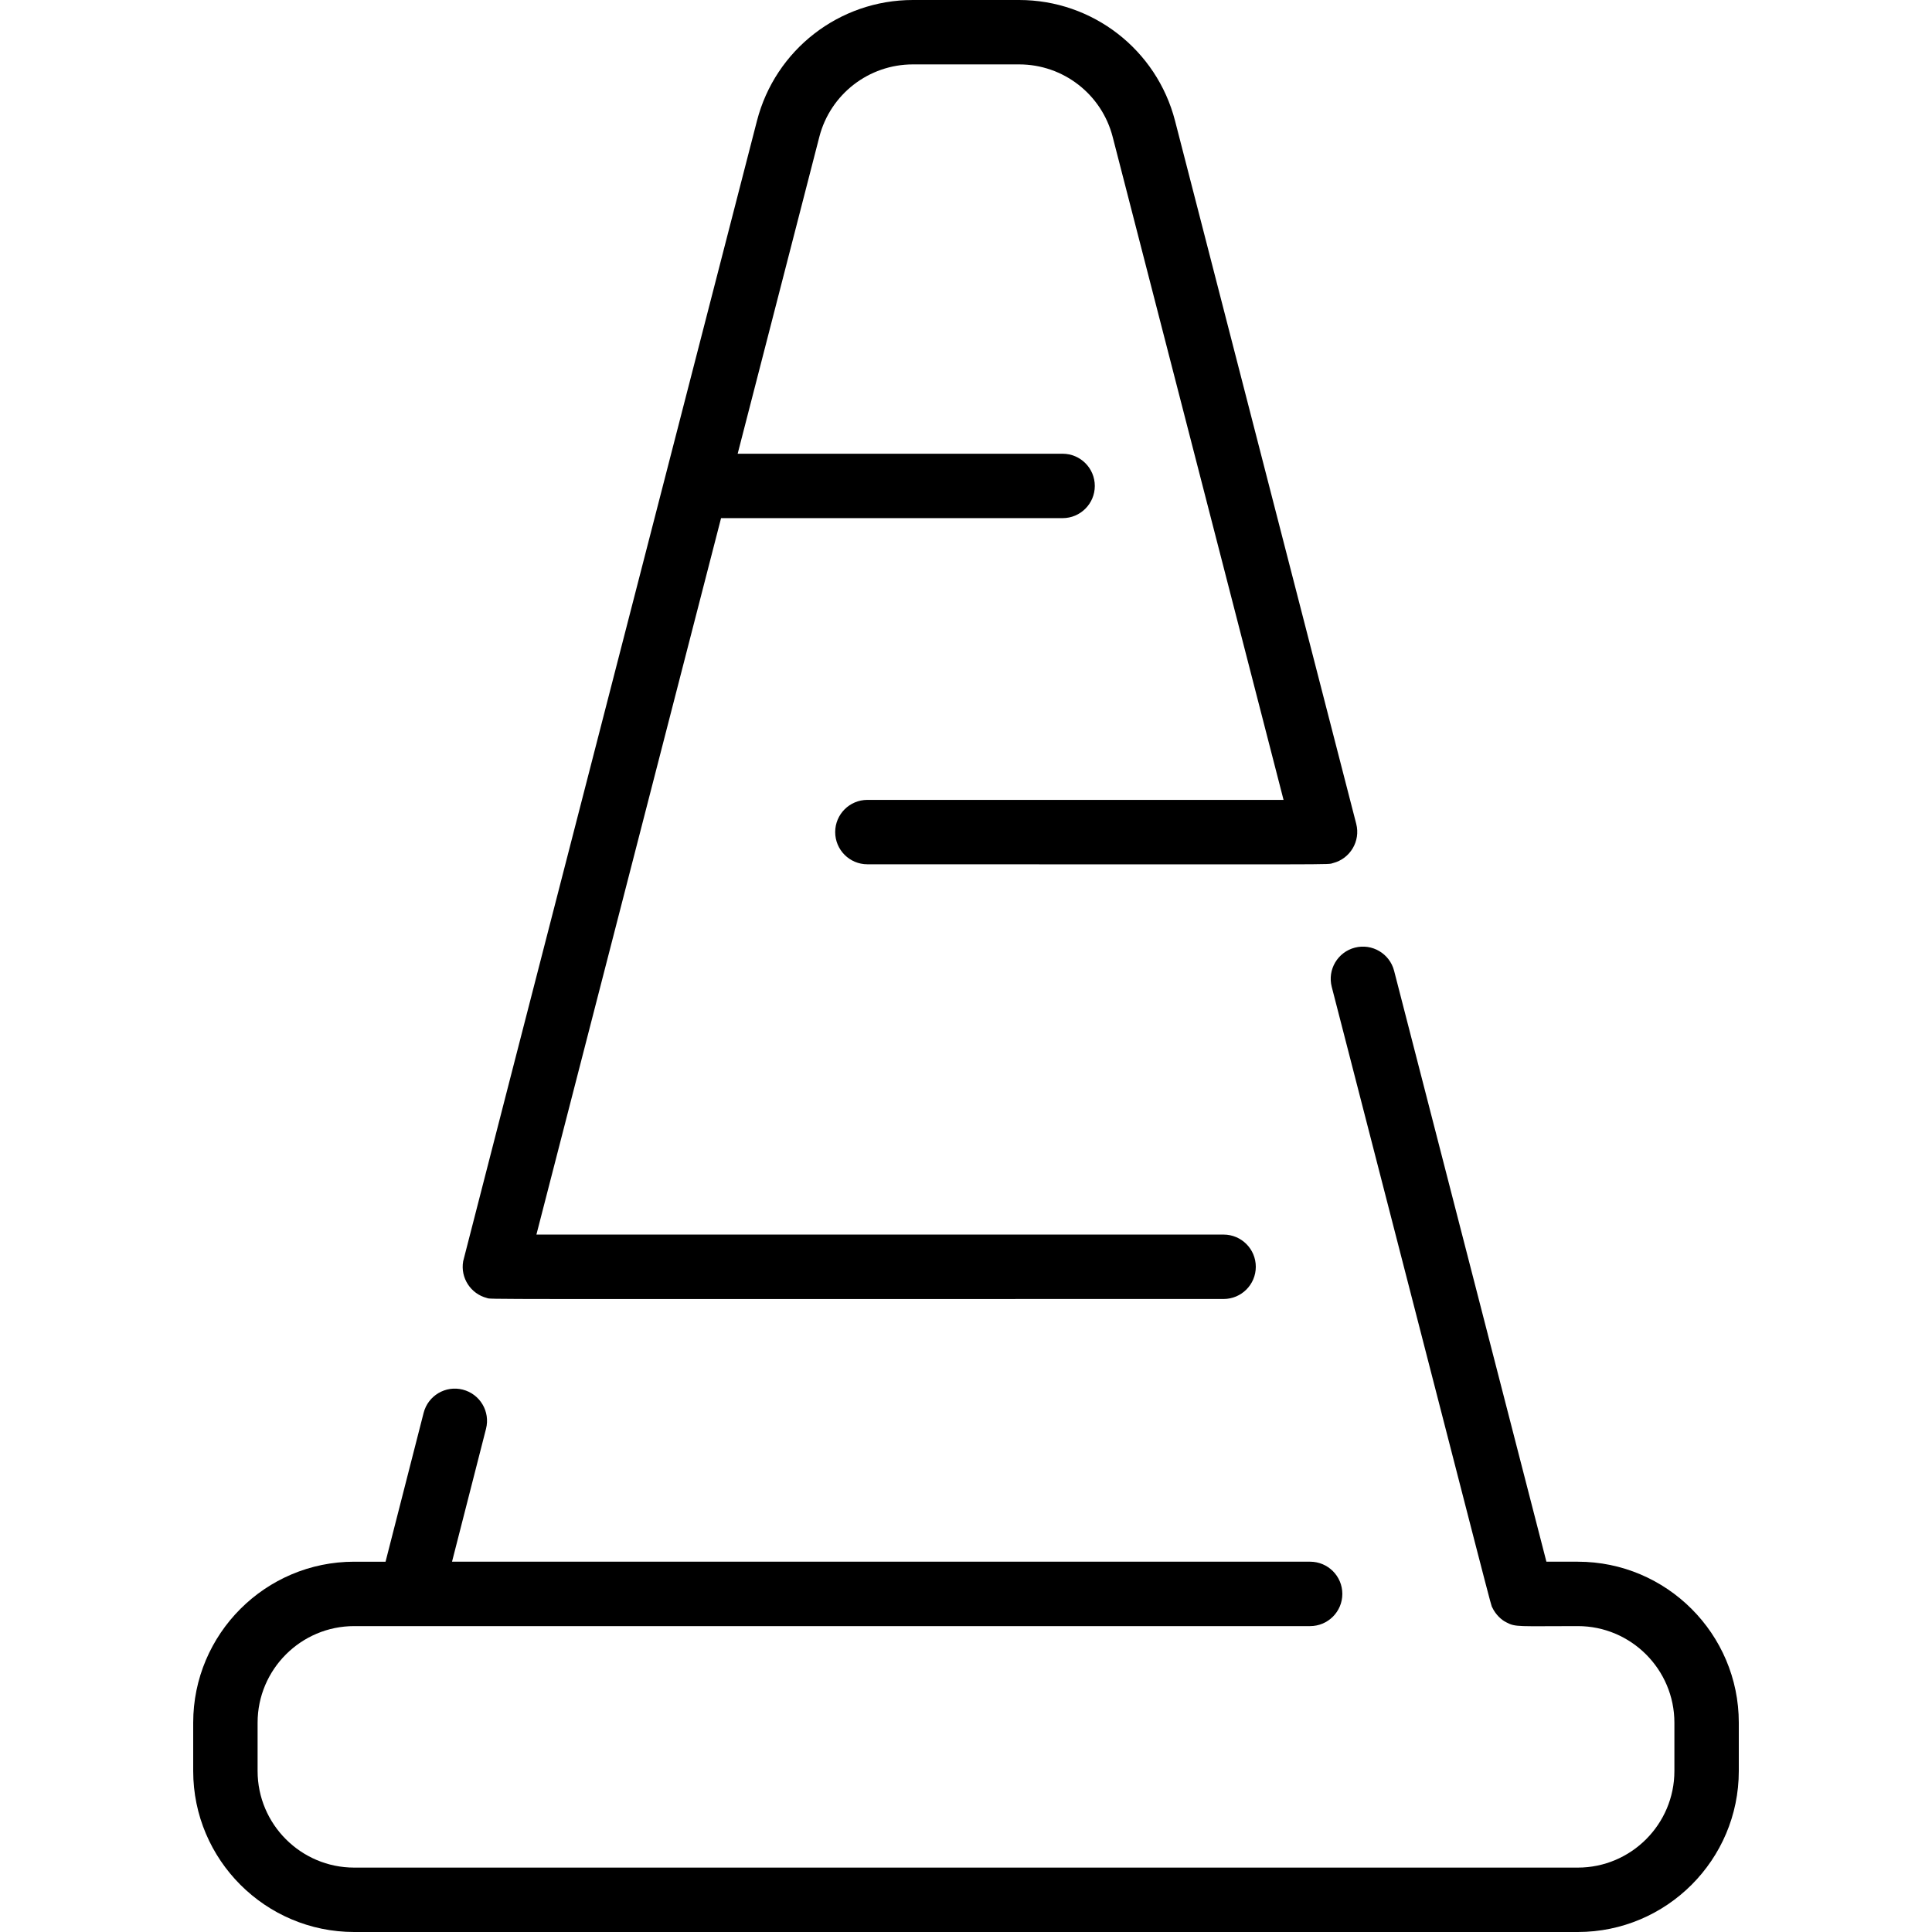 <svg xmlns="http://www.w3.org/2000/svg" viewBox="0 0 480 480" width="60px" height="60px"><path d="M432,428v12c0,22.056-17.944,40-40,40H88c-22.056,0-40-17.944-40-40v-12c0-22.056,17.944-40,40-40h7.789l9.461-36.982 c1.095-4.28,5.451-6.87,9.732-5.768c4.28,1.095,6.863,5.452,5.768,9.732L112.304,388H325.5c4.418,0,8,3.582,8,8s-3.582,8-8,8 c-3.869,0-233.34,0-237.5,0c-13.233,0-24,10.767-24,24v12c0,13.233,10.767,24,24,24h304c13.233,0,24-10.767,24-24v-12 c0-13.233-10.767-24-24-24c-14.78,0-15.435,0.303-17.76-0.94c-1.197-0.574-2.651-1.909-3.476-3.667 c-0.48-1.026,1.836,7.709-39.896-154.21c-1.103-4.279,1.472-8.642,5.75-9.744c4.277-1.101,8.64,1.472,9.744,5.75L384.2,388h7.8 C414.056,388,432,405.944,432,428z M120.949,322.476c1.438,0.372-8.538,0.253,183.051,0.253c4.418,0,8-3.582,8-8s-3.582-8-8-8 H133.27l45.876-178H264c4.418,0,8-3.582,8-8s-3.582-8-8-8h-80.73l20.288-78.718C206.291,23.406,215.848,16,226.798,16h26.404 c10.95,0,20.507,7.406,23.24,18.011l42.453,164.718H215.5c-4.418,0-8,3.582-8,8s3.582,8,8,8c122.039,0,113.917,0.149,115.701-0.306 c4.211-1.073,6.865-5.419,5.751-9.744L291.937,30.017C287.381,12.344,271.453,0,253.202,0h-26.404 c-18.251,0-34.179,12.344-38.734,30.017c-0.154,0.599-72.882,282.715-72.989,283.325 C114.342,317.516,116.982,321.456,120.949,322.476z"></path></svg>